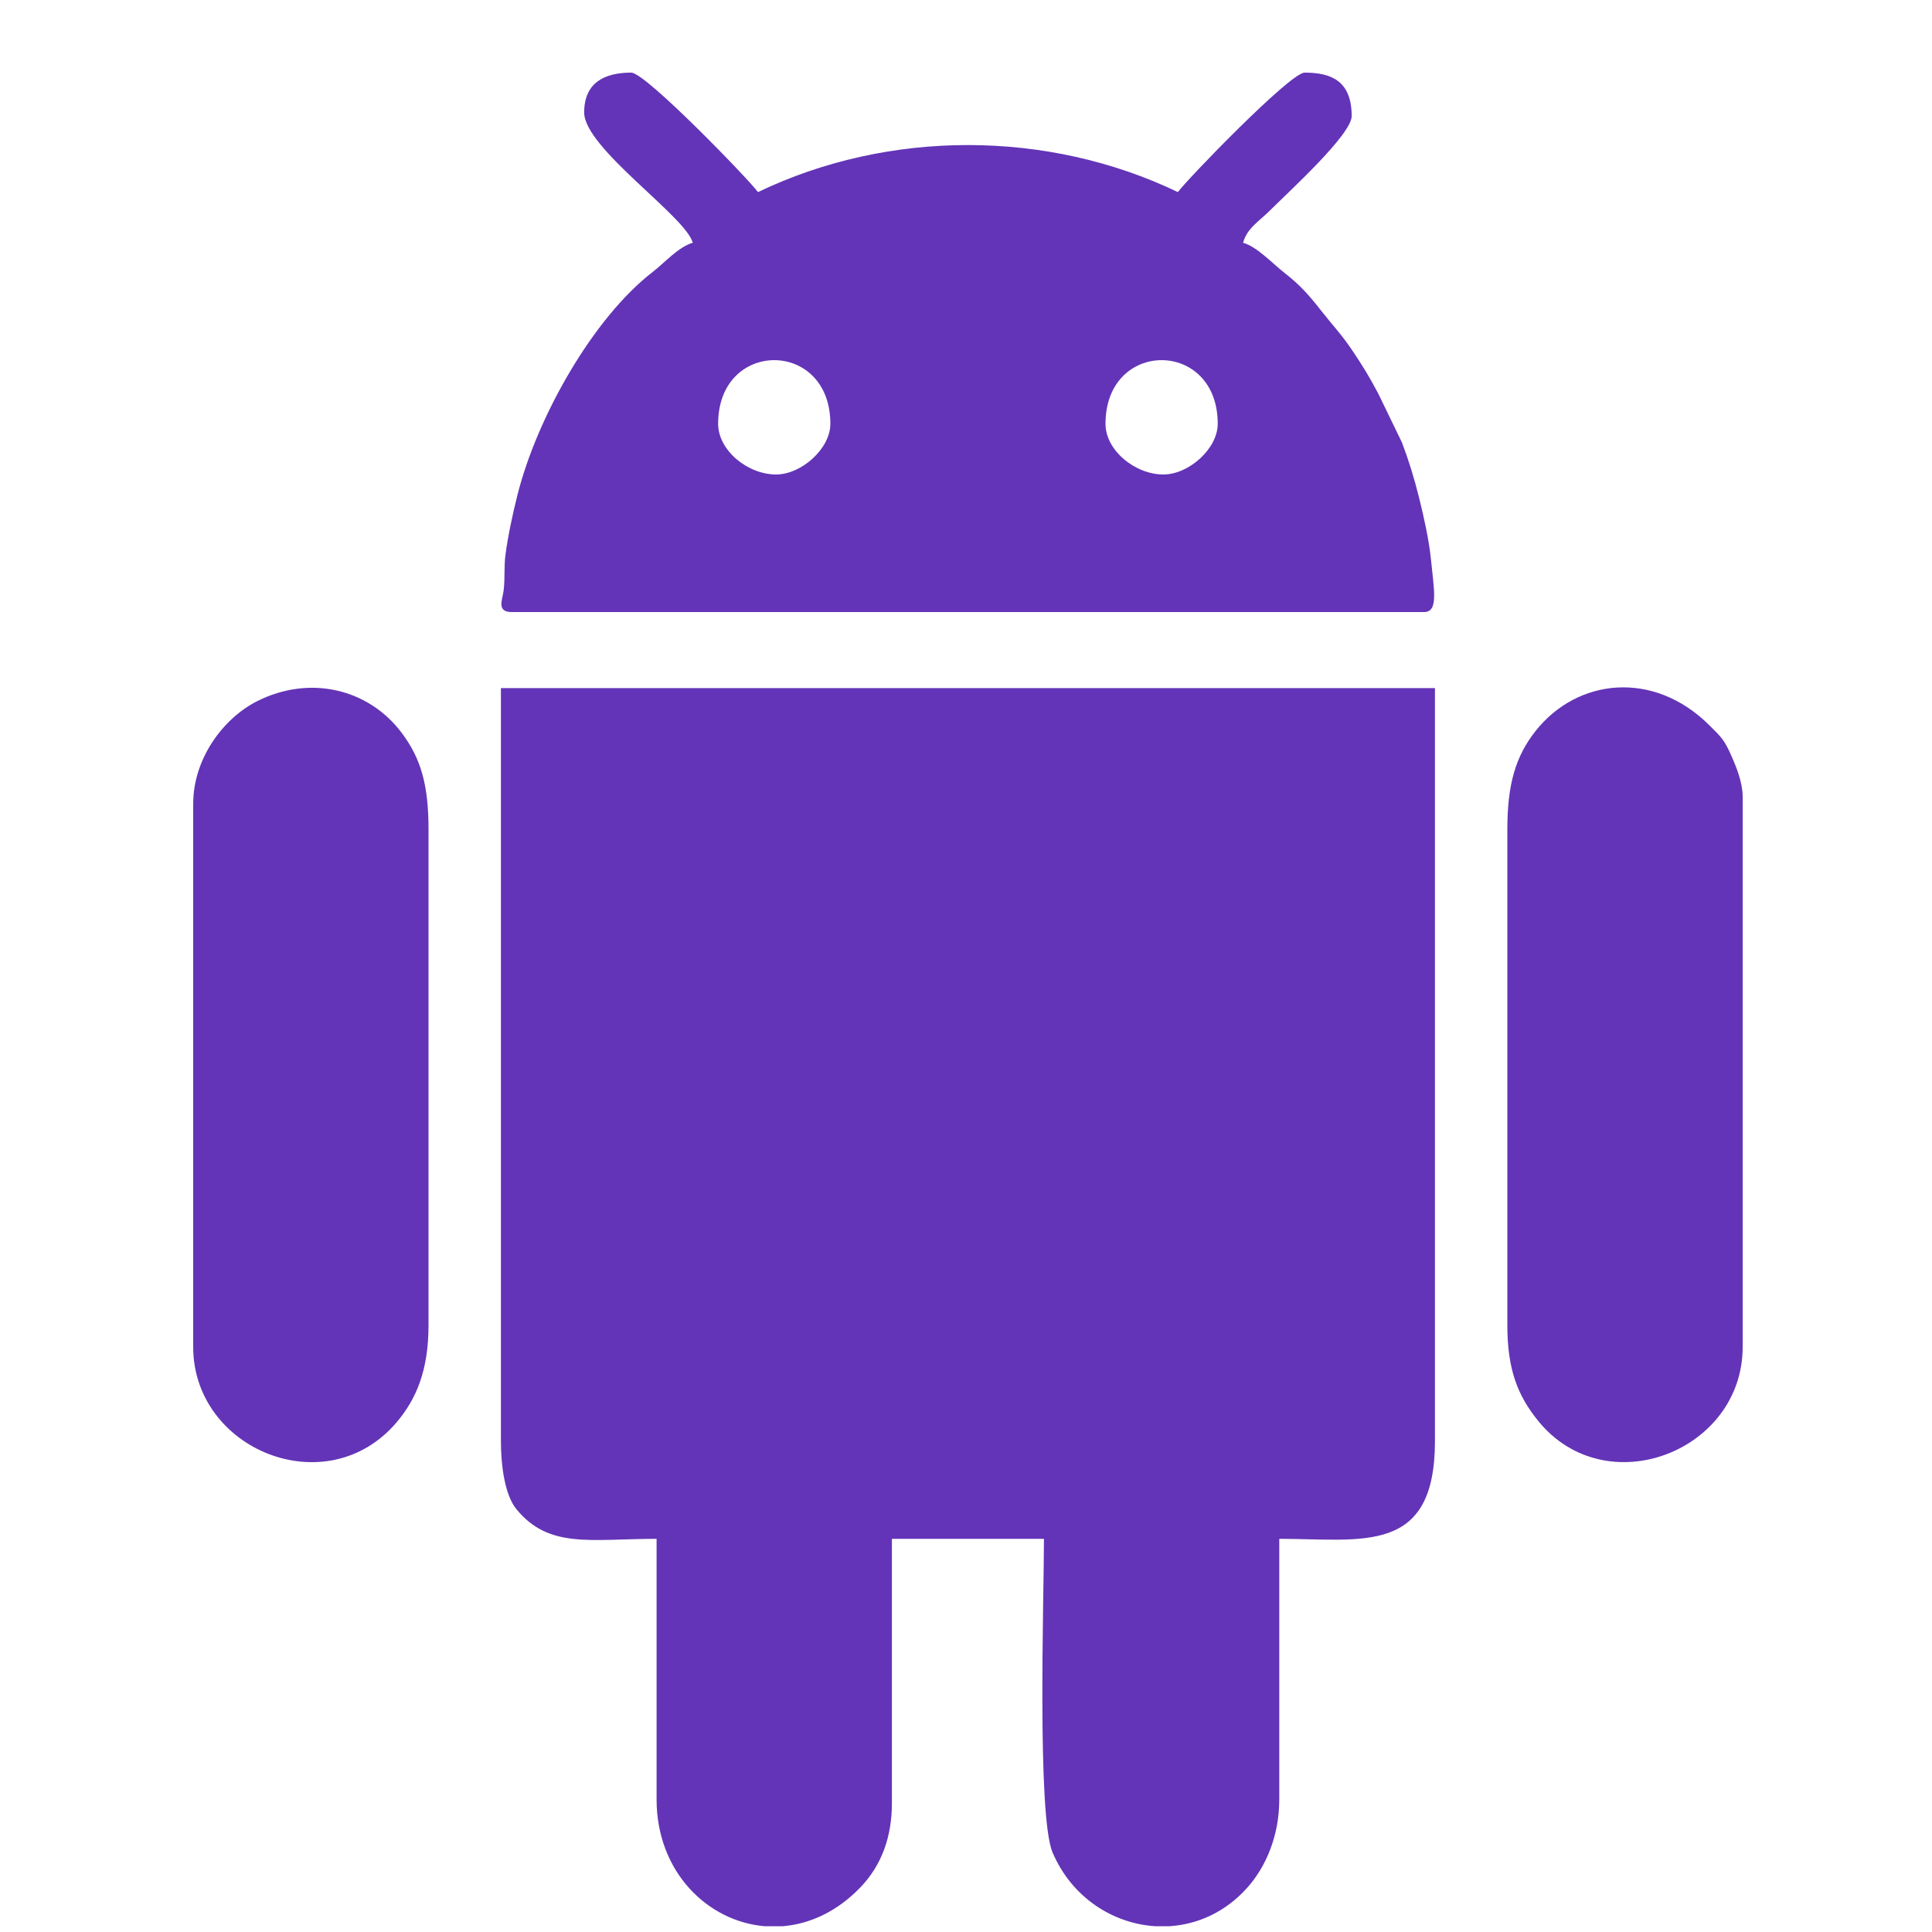 <?xml version="1.0" encoding="UTF-8"?>
<!DOCTYPE svg PUBLIC "-//W3C//DTD SVG 1.1//EN" "http://www.w3.org/Graphics/SVG/1.1/DTD/svg11.dtd">
<!-- Creator: CorelDRAW 2020 (64 Bit) -->
<svg xmlns="http://www.w3.org/2000/svg" xml:space="preserve" width="42.333mm" height="42.333mm" version="1.1" style="shape-rendering:geometricPrecision; text-rendering:geometricPrecision; image-rendering:optimizeQuality; fill-rule:evenodd; clip-rule:evenodd"
viewBox="0 0 4233.32 4233.32"
 xmlns:xlink="http://www.w3.org/1999/xlink"
 xmlns:xodm="http://www.corel.com/coreldraw/odm/2003">
 <defs>
  <style type="text/css">
   <![CDATA[
    .fil0 {fill:#6334B7}
   ]]>
  </style>
 </defs>
 <g id="Camada_x0020_1">
  <g id="_1423974412816">
   <path class="fil0" d="M1097.58 3157.66c0,54.29 8.7,118.04 33.68,148.78 71.51,88.01 163.16,65.4 307.43,65.4l0 571.15c0,157.53 110.76,266.93 236.56,277.64l40.31 0c58.57,-4.91 118.16,-31.6 169.6,-85.01 47.81,-49.64 69.15,-112.91 69.15,-184.7l0 -579.08 333.16 0c0,125.57 -15.45,606.46 18.85,687.16 41.55,97.76 131.21,155.67 224.58,161.63l31.71 0c61.91,-3.93 123.23,-31.15 171.12,-85.22 39.14,-44.2 69.36,-111.44 69.36,-192.42l0 -571.15c182.21,0 341.11,36.75 341.11,-214.18l0 -1649.97 -2046.62 0 0 1649.97z"/>
   <path class="fil0" d="M2422.33 928.61c0,-185.95 245.91,-185.95 245.91,0 0,54.42 -63.22,111.06 -118.99,111.06 -62.02,0 -126.92,-52.64 -126.92,-111.06zm-848.79 0c0,-185.95 245.91,-185.95 245.91,0 0,54.42 -63.23,111.06 -118.98,111.06 -62.03,0 -126.93,-52.64 -126.93,-111.06zm-293.5 -682.2c0,78.11 222.44,227.4 237.98,285.57 -30.56,8.16 -63.31,44.98 -87.28,63.45 -131.16,101.01 -253.75,318.01 -296.78,488.54 -10.74,42.53 -21.34,92.31 -26.45,132.21 -3.39,26.41 -0.78,50.16 -3.85,76.83 -2.39,20.68 -16.81,48.09 17.72,48.09l1999.02 0c31.76,0 21.94,-46.83 14.78,-117.91 -4,-39.77 -15.57,-91.84 -25.79,-132.86 -11.06,-44.35 -22.74,-81.8 -37.61,-121.04l-51.77 -106.88c-21.21,-39.74 -32.9,-58.7 -56.6,-94.11 -24.33,-36.34 -43.53,-55.53 -69.67,-88.98 -25.31,-32.38 -45.74,-55.39 -78.12,-80.54 -26.56,-20.63 -61.79,-58.77 -91.86,-66.8 8.52,-31.88 35.61,-47.53 57.52,-69.41 42.61,-42.56 180.46,-167.73 180.46,-208.23 0,-77.99 -46.01,-95.19 -103.12,-95.19 -32,0 -262.95,239.84 -277.64,261.78 -285.51,-137 -632.78,-137.91 -920.18,0 -14.69,-21.94 -245.64,-261.78 -277.64,-261.78 -55.72,0 -103.12,19.86 -103.12,87.26z"/>
   <path class="fil0" d="M3302.84 1817.06l0 1086.76c0,96.85 22.51,154.12 67.77,209.87 148.13,182.46 447.85,67.11 447.85,-162.27l0 -1205.75c0,-30.87 -14.08,-65.49 -23.71,-87.34 -16.47,-37.32 -21.77,-41.82 -49.57,-69.43 -122.22,-121.34 -289.07,-102.59 -380.28,12.57 -44.33,55.95 -62.06,117.67 -62.06,215.59z"/>
   <path class="fil0" d="M423.32 1761.53l0 1189.89c0,224.87 291.28,344.38 444.33,166.69 45.12,-52.39 71.29,-116.45 71.29,-214.29l0 -1086.76c0,-95.66 -15.9,-154.1 -58.63,-211.09 -72.65,-96.9 -201.51,-127.77 -317.11,-69.45 -73.13,36.89 -139.88,124.76 -139.88,225.01z"/>
  </g>
 </g>
</svg>
